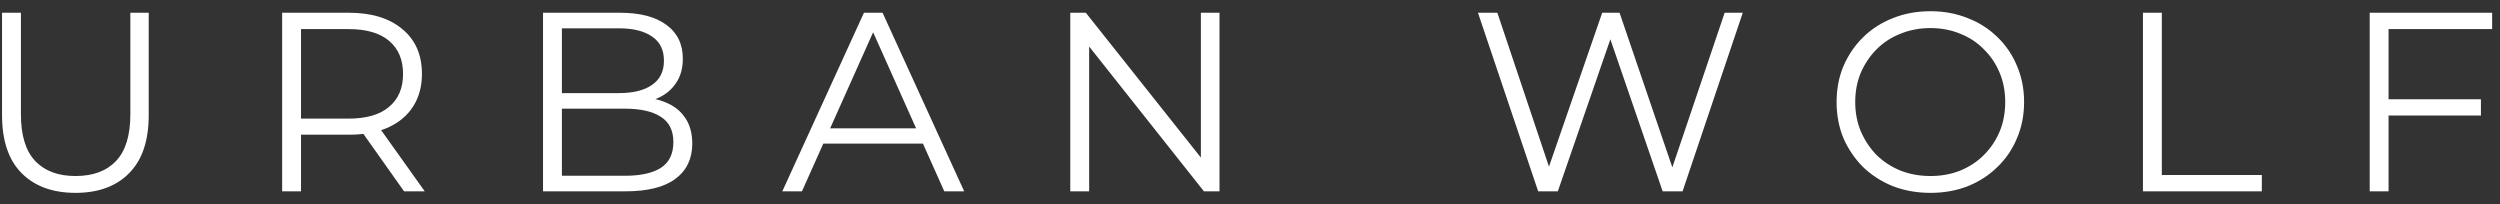 <svg width="196" height="16" viewBox="0 0 196 16" fill="none" xmlns="http://www.w3.org/2000/svg">
<rect x="0" y="0" width="196" height="16" fill="#333333" stroke="none"/>
<path d="M5.92 15.12C4.133 15.12 2.727 14.607 1.7 13.58C0.673 12.553 0.16 11.033 0.16 9.02V1H1.64V8.96C1.64 10.613 2.013 11.833 2.76 12.62C3.507 13.407 4.56 13.8 5.92 13.8C7.293 13.8 8.353 13.407 9.1 12.62C9.847 11.833 10.22 10.613 10.22 8.96V1H11.66V9.02C11.66 11.033 11.147 12.553 10.12 13.58C9.107 14.607 7.707 15.12 5.92 15.12ZM22.12 15V1H27.36C29.133 1 30.526 1.427 31.54 2.28C32.566 3.12 33.08 4.293 33.08 5.8C33.08 6.787 32.846 7.64 32.38 8.36C31.927 9.067 31.273 9.613 30.42 10C29.567 10.373 28.547 10.56 27.36 10.56H22.94L23.6 9.88V15H22.12ZM31.68 15L28.08 9.92H29.68L33.3 15H31.68ZM23.6 10L22.94 9.3H27.32C28.72 9.3 29.78 8.993 30.5 8.38C31.233 7.767 31.6 6.907 31.6 5.8C31.6 4.68 31.233 3.813 30.5 3.2C29.78 2.587 28.72 2.28 27.32 2.28H22.94L23.6 1.58V10ZM42.573 15V1H48.613C50.173 1 51.38 1.313 52.233 1.94C53.1 2.567 53.533 3.453 53.533 4.6C53.533 5.36 53.353 6 52.993 6.52C52.646 7.04 52.166 7.433 51.553 7.7C50.953 7.967 50.293 8.1 49.573 8.1L49.913 7.62C50.806 7.62 51.573 7.76 52.213 8.04C52.866 8.307 53.373 8.713 53.733 9.26C54.093 9.793 54.273 10.46 54.273 11.26C54.273 12.447 53.833 13.367 52.953 14.02C52.086 14.673 50.773 15 49.013 15H42.573ZM44.053 13.78H48.993C50.22 13.78 51.16 13.573 51.813 13.16C52.466 12.733 52.793 12.06 52.793 11.14C52.793 10.233 52.466 9.573 51.813 9.16C51.16 8.733 50.22 8.52 48.993 8.52H43.893V7.3H48.513C49.633 7.3 50.5 7.087 51.113 6.66C51.74 6.233 52.053 5.6 52.053 4.76C52.053 3.907 51.74 3.273 51.113 2.86C50.5 2.433 49.633 2.22 48.513 2.22H44.053V13.78ZM61.333 15L67.733 1H69.193L75.593 15H74.033L68.153 1.86H68.753L62.873 15H61.333ZM63.853 11.26L64.293 10.06H72.433L72.873 11.26H63.853ZM83.909 15V1H85.129L94.789 13.16H94.149V1H95.609V15H94.389L84.749 2.84H85.389V15H83.909ZM120.593 15L115.873 1H117.393L121.813 14.18H121.053L125.613 1H126.973L131.473 14.18H130.753L135.213 1H136.633L131.913 15H130.353L126.053 2.5H126.453L122.133 15H120.593ZM151.349 15.12C150.296 15.12 149.316 14.947 148.409 14.6C147.516 14.24 146.736 13.74 146.069 13.1C145.416 12.447 144.903 11.693 144.529 10.84C144.169 9.973 143.989 9.027 143.989 8C143.989 6.973 144.169 6.033 144.529 5.18C144.903 4.313 145.416 3.56 146.069 2.92C146.736 2.267 147.516 1.767 148.409 1.42C149.303 1.06 150.283 0.88 151.349 0.88C152.403 0.88 153.376 1.06 154.269 1.42C155.163 1.767 155.936 2.26 156.589 2.9C157.256 3.54 157.769 4.293 158.129 5.16C158.503 6.027 158.689 6.973 158.689 8C158.689 9.027 158.503 9.973 158.129 10.84C157.769 11.707 157.256 12.46 156.589 13.1C155.936 13.74 155.163 14.24 154.269 14.6C153.376 14.947 152.403 15.12 151.349 15.12ZM151.349 13.8C152.189 13.8 152.963 13.66 153.669 13.38C154.389 13.087 155.009 12.68 155.529 12.16C156.063 11.627 156.476 11.013 156.769 10.32C157.063 9.613 157.209 8.84 157.209 8C157.209 7.16 157.063 6.393 156.769 5.7C156.476 4.993 156.063 4.38 155.529 3.86C155.009 3.327 154.389 2.92 153.669 2.64C152.963 2.347 152.189 2.2 151.349 2.2C150.509 2.2 149.729 2.347 149.009 2.64C148.289 2.92 147.663 3.327 147.129 3.86C146.609 4.38 146.196 4.993 145.889 5.7C145.596 6.393 145.449 7.16 145.449 8C145.449 8.827 145.596 9.593 145.889 10.3C146.196 11.007 146.609 11.627 147.129 12.16C147.663 12.68 148.289 13.087 149.009 13.38C149.729 13.66 150.509 13.8 151.349 13.8ZM168.007 15V1H169.487V13.72H177.327V15H168.007ZM185.784 15V1H195.384V2.28H187.264V15H185.784ZM187.104 9.06V7.78H194.504V9.06H187.104Z" fill="white"/>
</svg>
